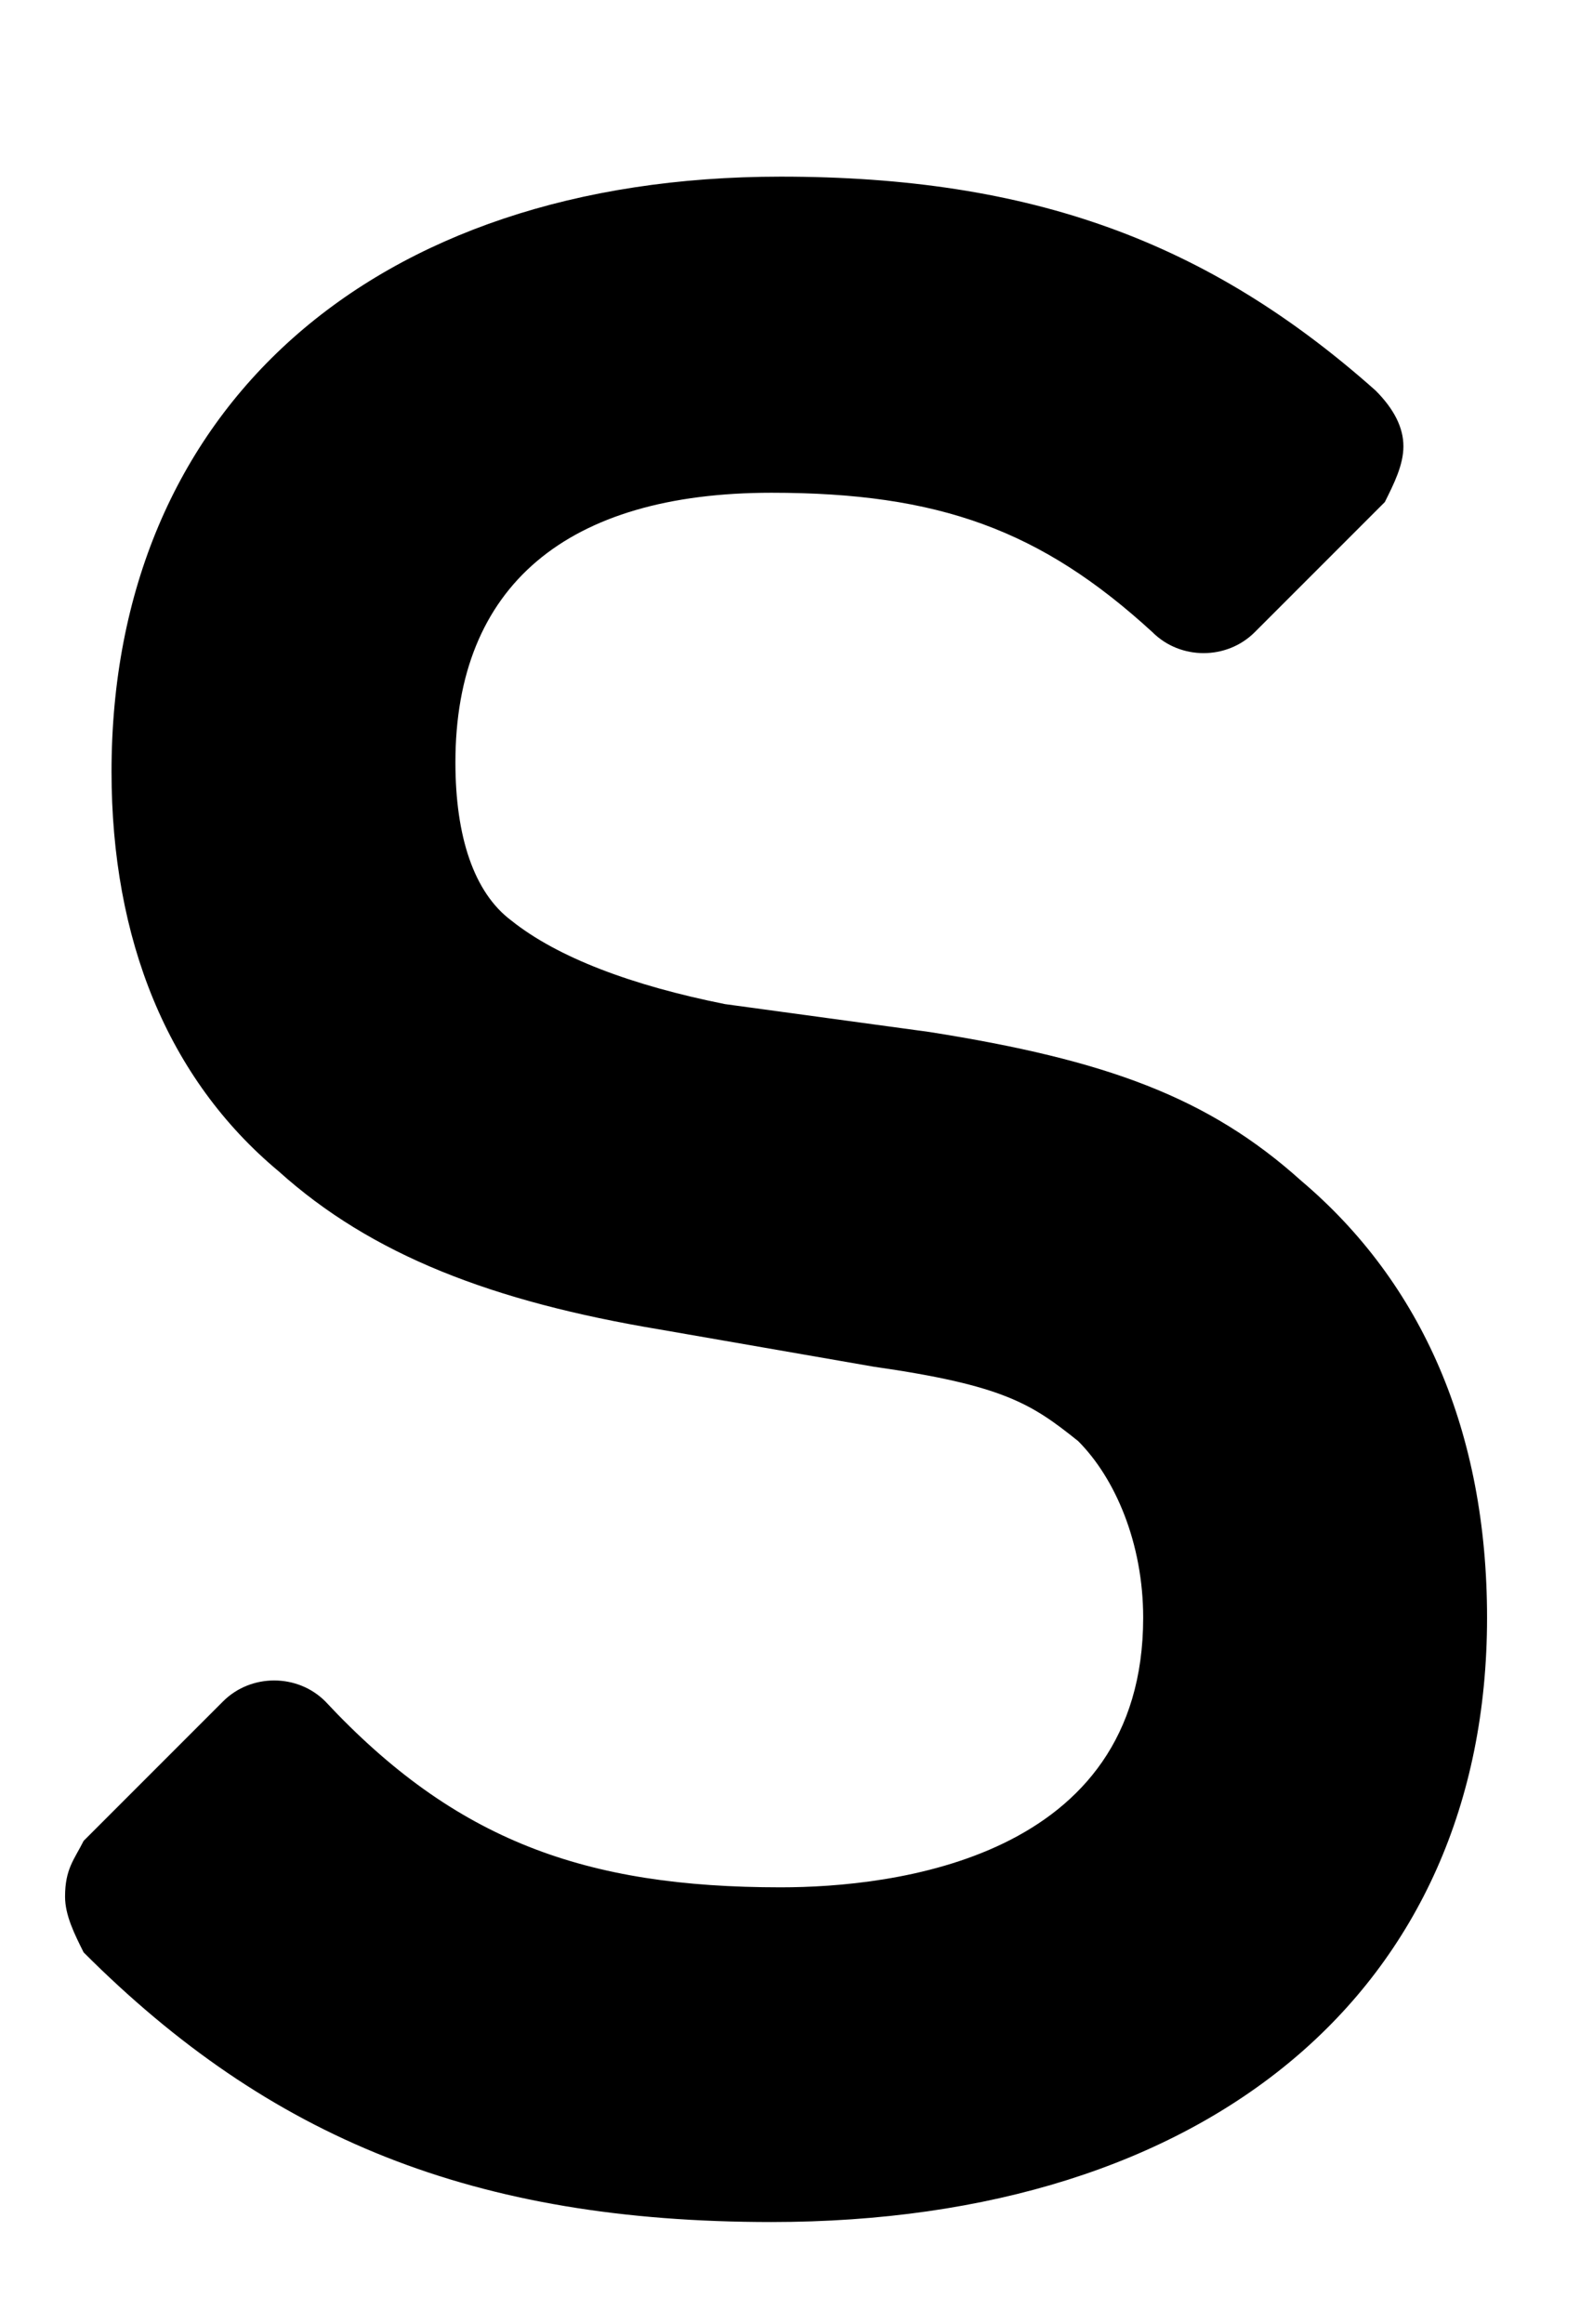 <?xml version="1.0" encoding="utf-8"?>
<!-- Generator: Adobe Illustrator 25.4.1, SVG Export Plug-In . SVG Version: 6.00 Build 0)  -->
<svg version="1.1" id="レイヤー_1" xmlns="http://www.w3.org/2000/svg" xmlns:xlink="http://www.w3.org/1999/xlink" x="0px"
	 y="0px" viewBox="0 0 17 25" style="enable-background:new 0 0 17 25;" xml:space="preserve">
<path d="M14,12.7c-1-0.9-2.1-1.3-4-1.6l-2.2-0.3c-1-0.2-1.8-0.5-2.3-0.9C5.1,9.6,4.9,9,4.9,8.2c0-1.9,1.2-2.9,3.4-2.9
	c1.8,0,2.9,0.4,4.1,1.5c0.3,0.3,0.8,0.3,1.1,0l1.4-1.4C15,5.2,15.1,5,15.1,4.8c0-0.2-0.1-0.4-0.3-0.6C13,2.6,11.1,1.9,8.4,1.9
	C4,1.9,1.2,4.4,1.2,8.3c0,1.8,0.6,3.3,1.8,4.3c1,0.9,2.3,1.4,4.1,1.7l2.3,0.4c1.4,0.2,1.7,0.4,2.2,0.8c0.4,0.4,0.7,1.1,0.7,1.9
	c0,2.6-2.7,2.9-3.9,2.9c-2.1,0-3.5-0.5-4.9-2c-0.3-0.3-0.8-0.3-1.1,0l-1.5,1.5c-0.1,0.2-0.2,0.3-0.2,0.6c0,0.2,0.1,0.4,0.2,0.6
	c2,2,4.2,2.9,7.4,2.9c4.7,0,7.7-2.5,7.7-6.5C16,15.4,15.3,13.8,14,12.7"/>
</svg>
